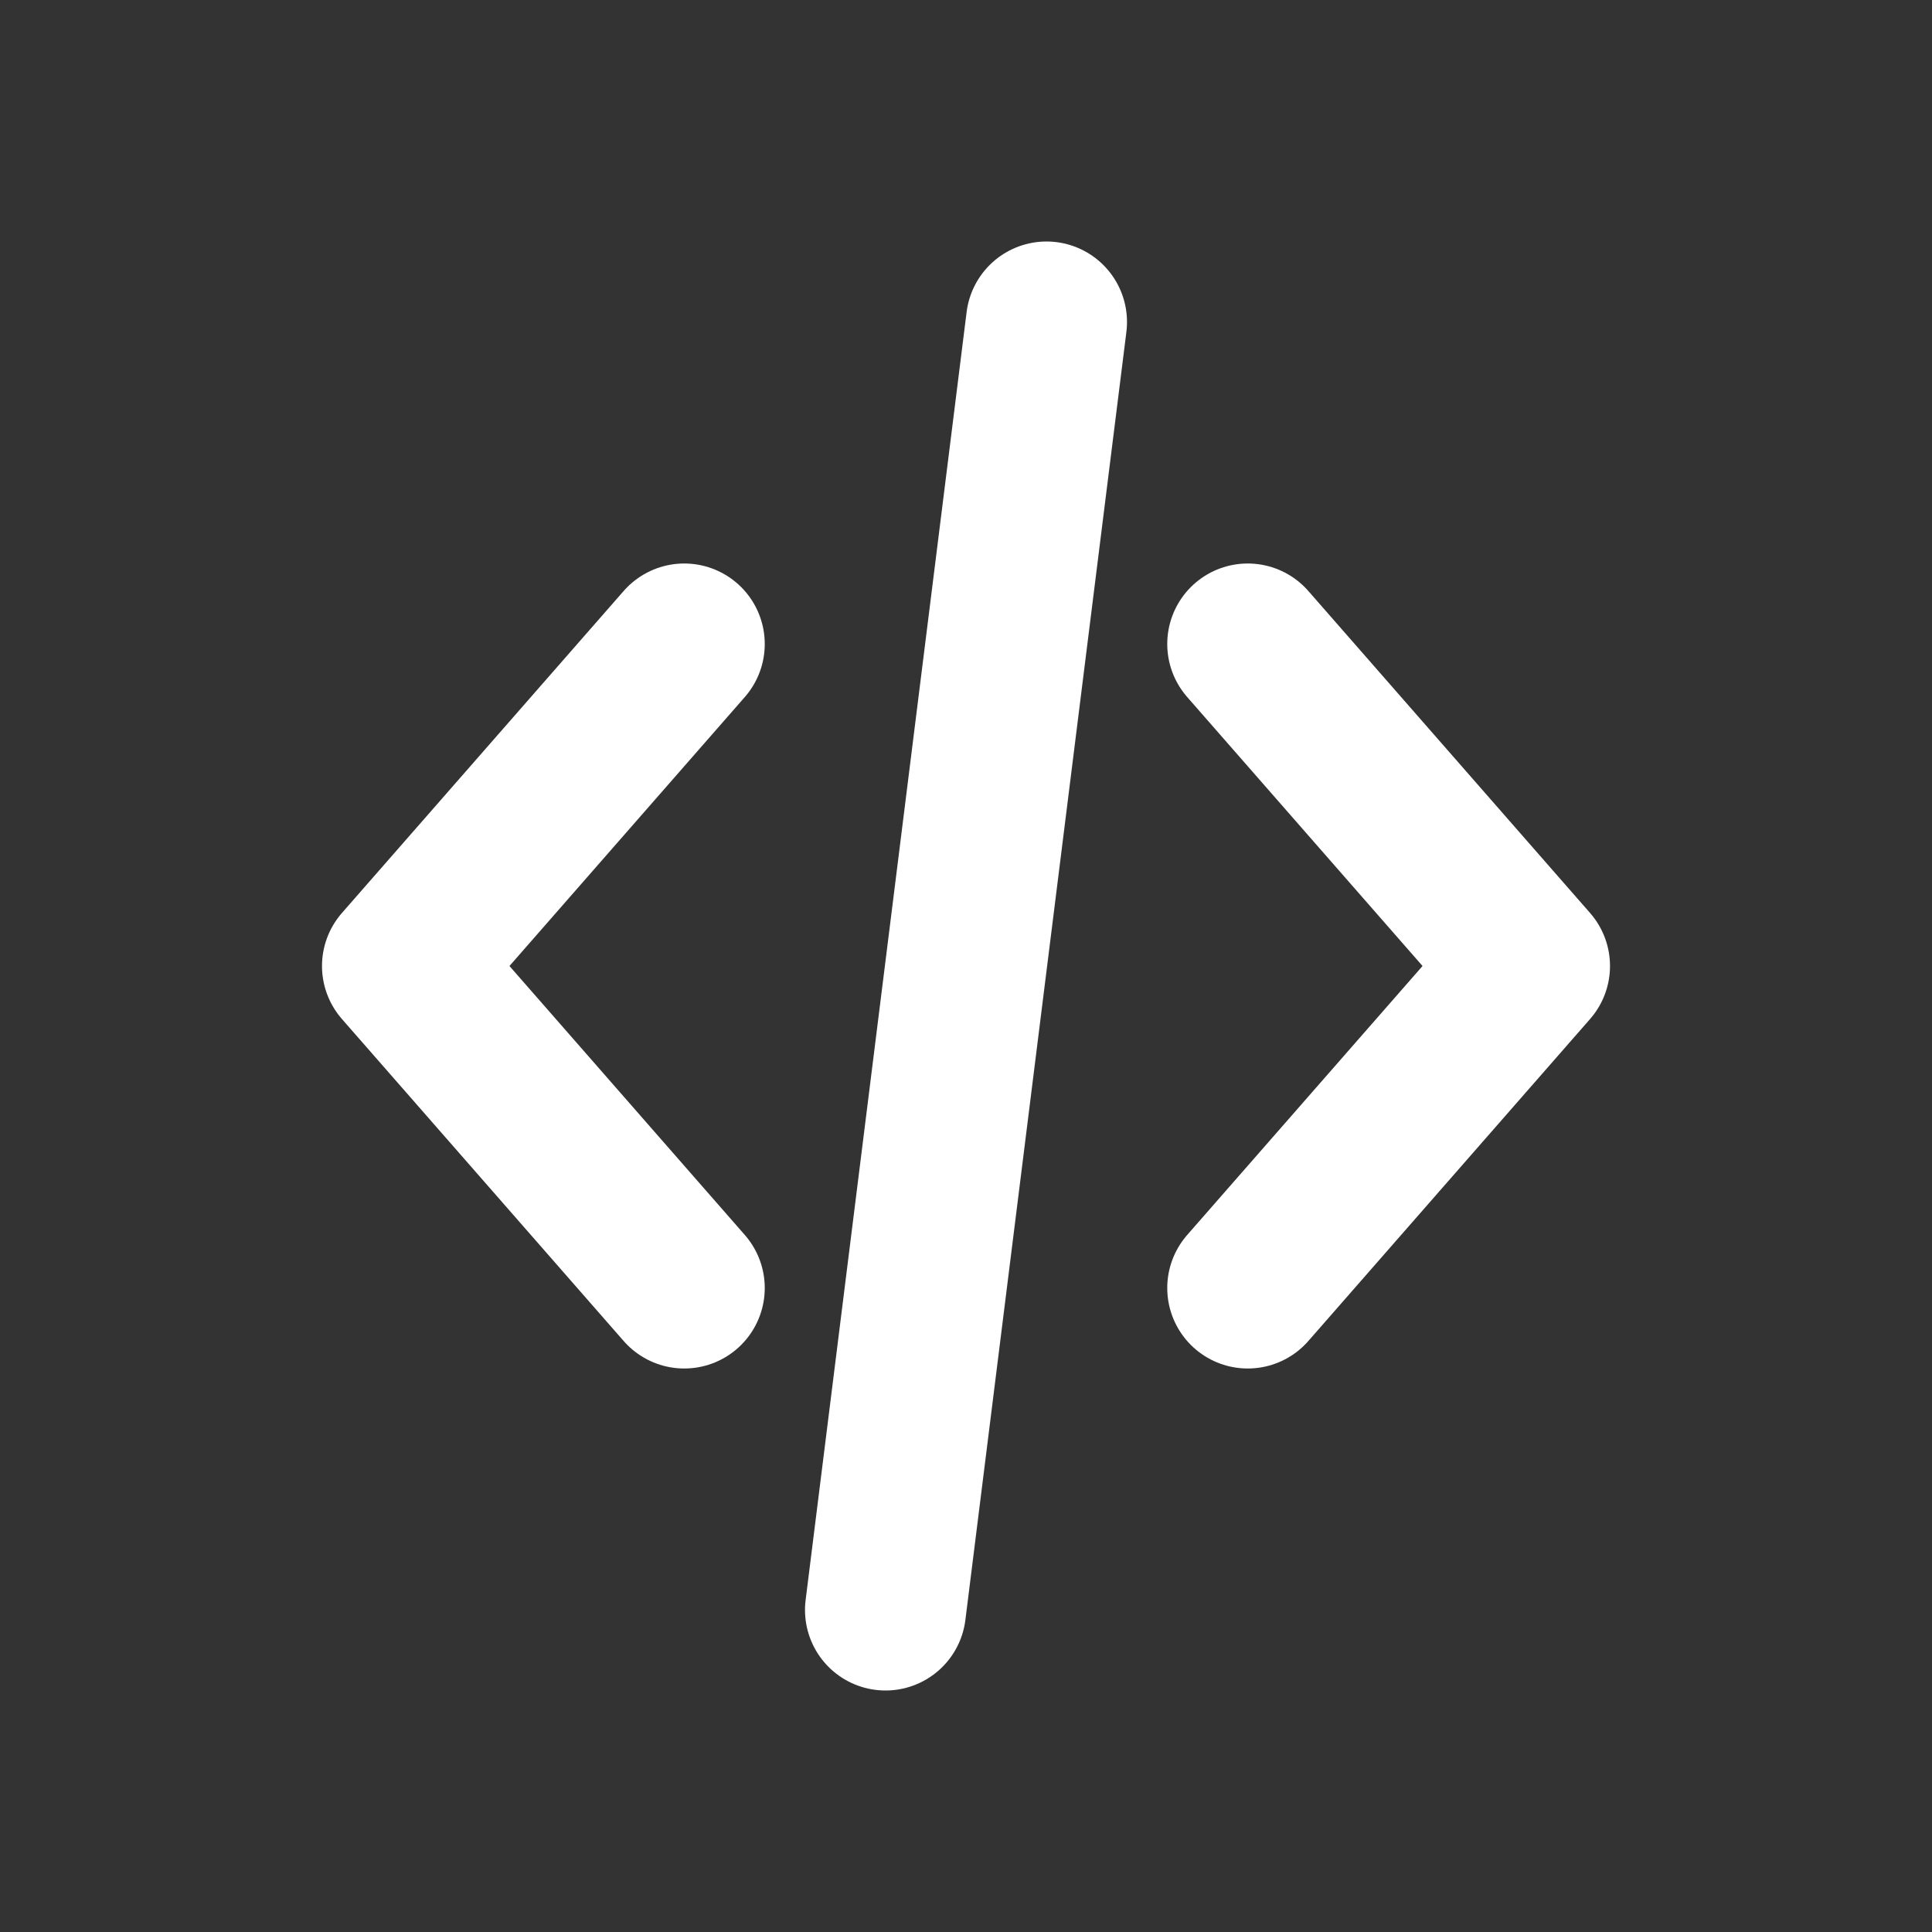 <svg width="80" height="80" viewBox="0 0 24 24" fill="none" xmlns="http://www.w3.org/2000/svg">
  <rect x="0" y="0" width="24" height="24" fill="#333333" stroke="none"/>
  <path d="M8.5 8L5 12L8.5 16" stroke="#fff" stroke-width="2" stroke-linecap="round" stroke-linejoin="round"/>
  <path d="M15.5 8L19 12L15.5 16" stroke="#fff" stroke-width="2" stroke-linecap="round" stroke-linejoin="round"/>
  <path d="M13 4L11 20" stroke="#fff" stroke-width="2" stroke-linecap="round" stroke-linejoin="round"/>
</svg>
